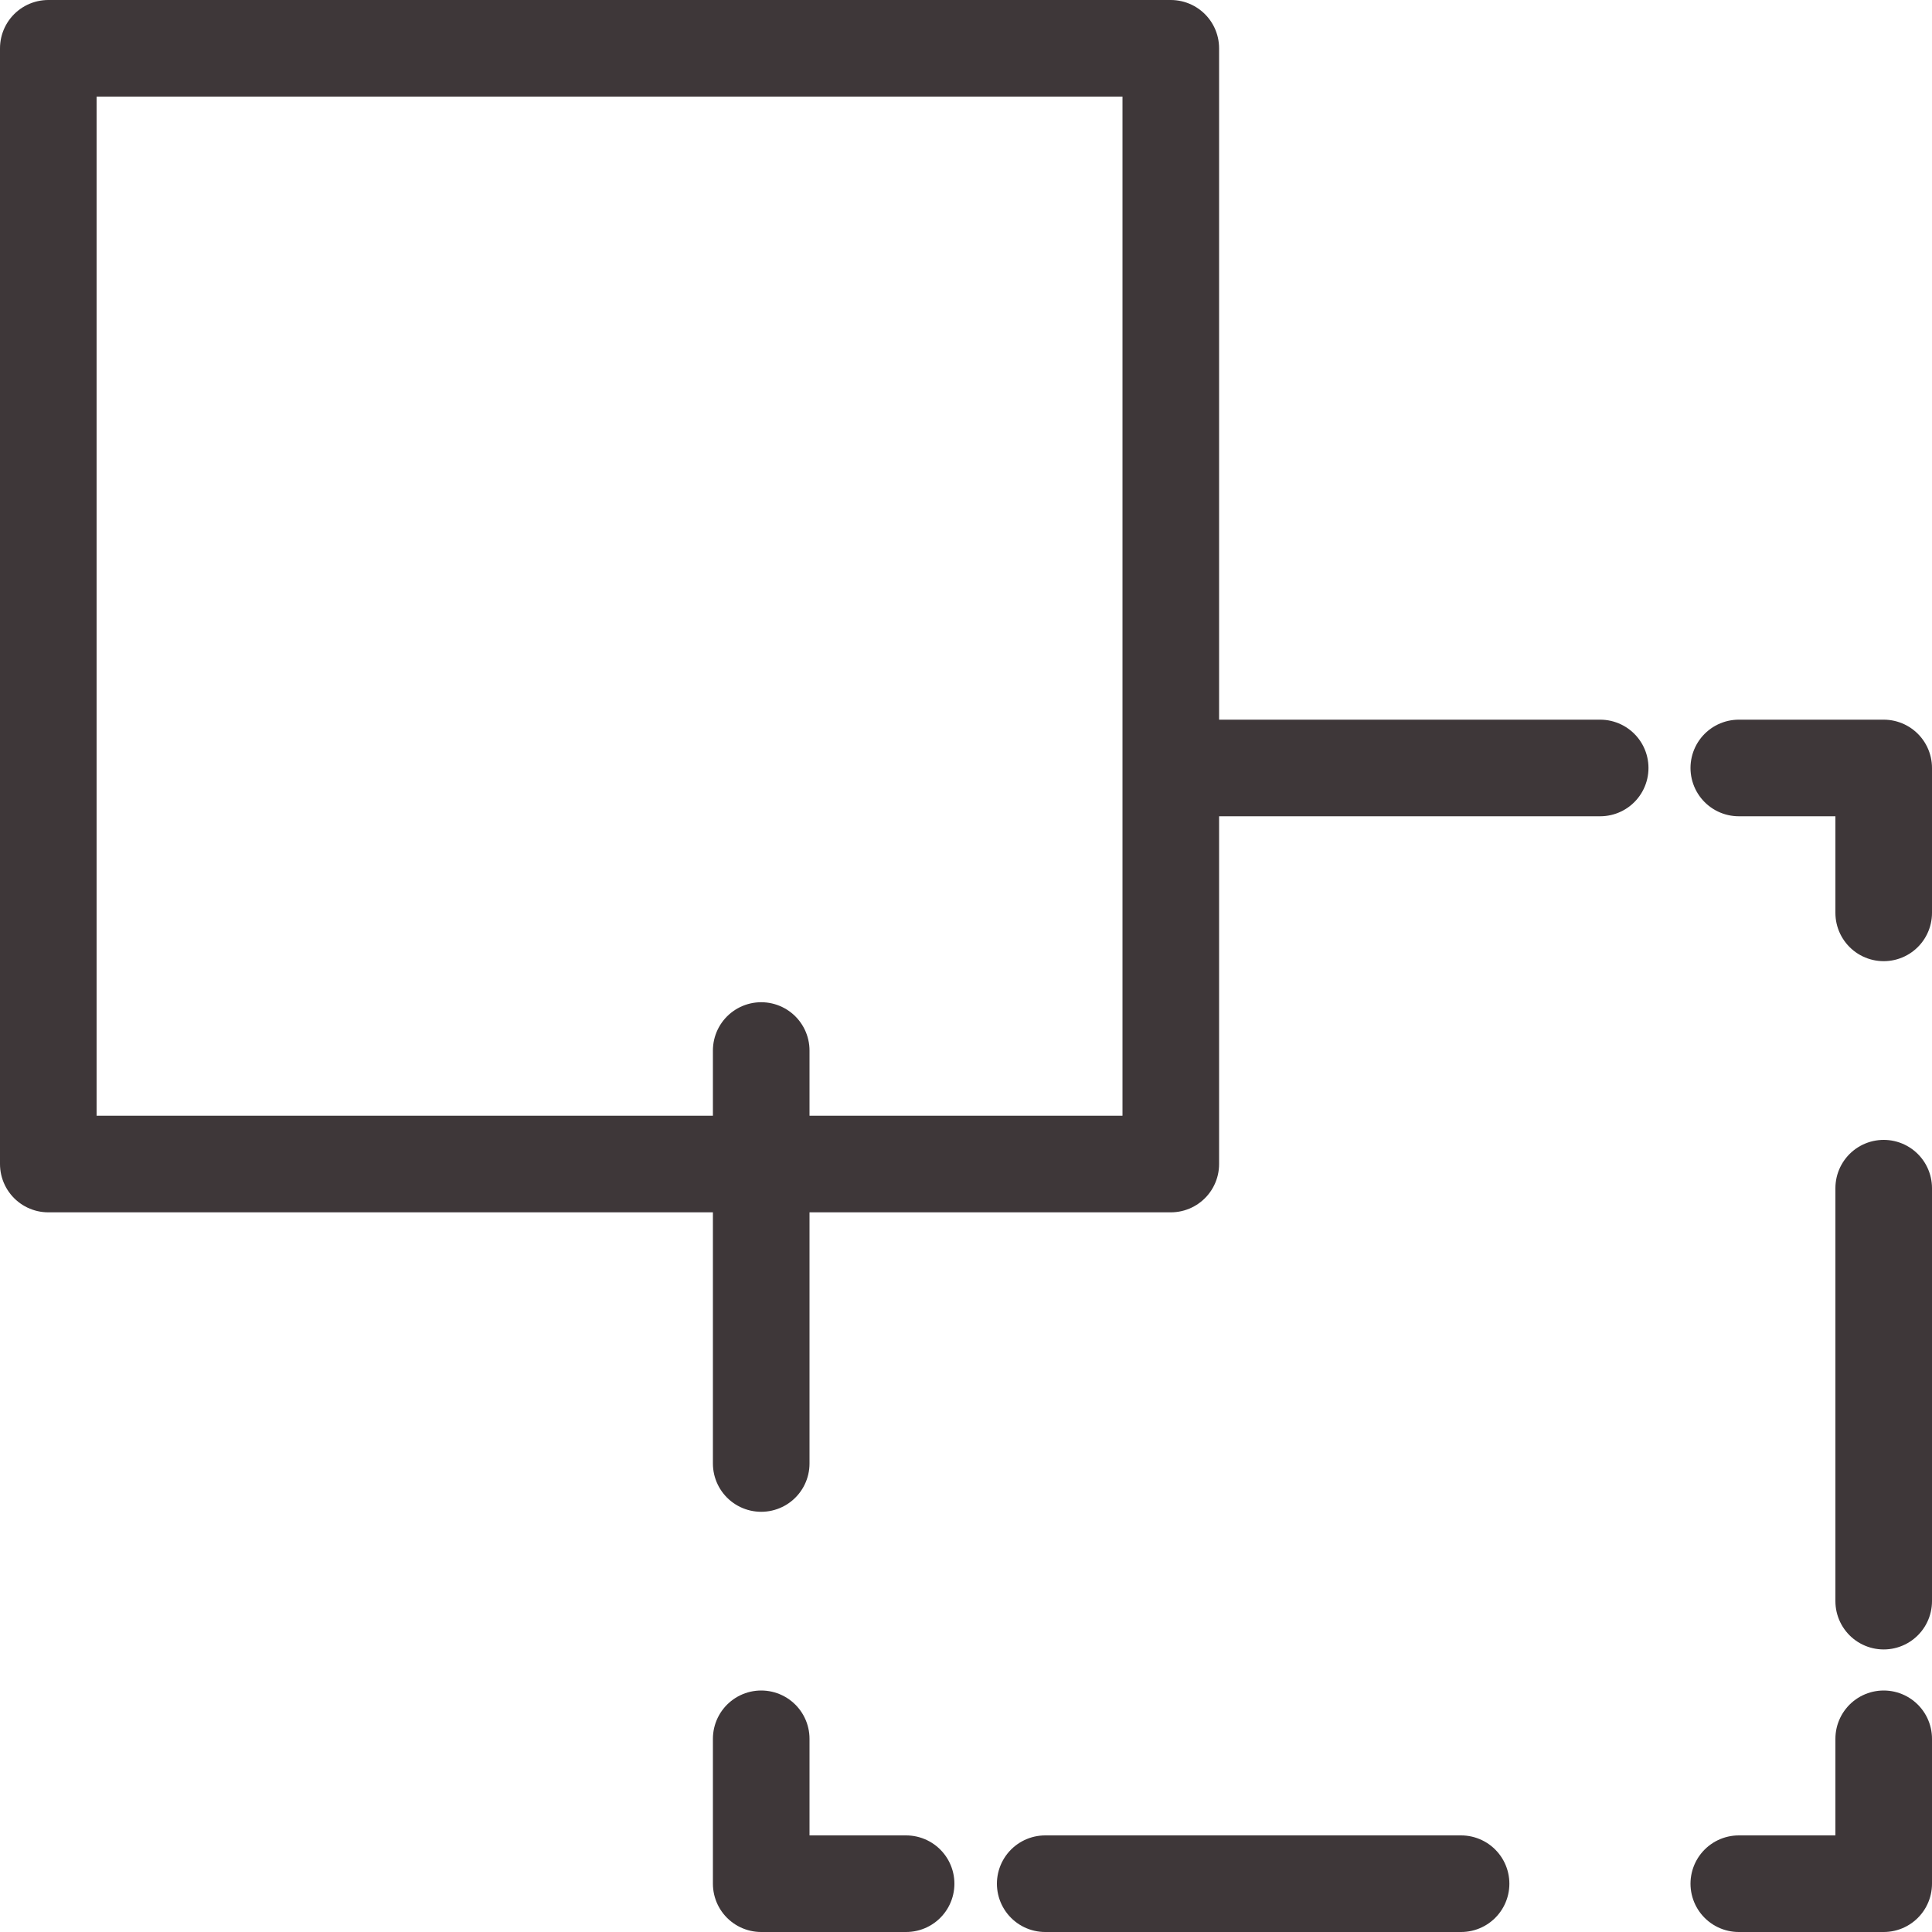 <?xml version="1.0" encoding="UTF-8"?><svg id="uuid-933cc1cf-eb59-4b96-ac11-1e5ca74d4fba" xmlns="http://www.w3.org/2000/svg" viewBox="0 0 40 40"><rect x="1" y="1" width="23.24" height="23.1" style="fill:none; stroke:#3e3739; stroke-linecap:round; stroke-linejoin:round; stroke-width:2px;"/><polyline points="39 36 39 39 36 39" style="fill:none; stroke:#3e3739; stroke-linecap:round; stroke-linejoin:round; stroke-width:2px;"/><line x1="30.25" y1="39" x2="21.64" y2="39" style="fill:none; stroke:#3e3739; stroke-linecap:round; stroke-linejoin:round; stroke-width:2px;"/><polyline points="18.76 39 15.76 39 15.76 36" style="fill:none; stroke:#3e3739; stroke-linecap:round; stroke-linejoin:round; stroke-width:2px;"/><line x1="15.76" y1="30.3" x2="15.76" y2="21.75" style="fill:none; stroke:#3e3739; stroke-linecap:round; stroke-linejoin:round; stroke-width:2px;"/><line x1="24.51" y1="15.9" x2="33.13" y2="15.9" style="fill:none; stroke:#3e3739; stroke-linecap:round; stroke-linejoin:round; stroke-width:2px;"/><polyline points="36 15.9 39 15.9 39 18.9" style="fill:none; stroke:#3e3739; stroke-linecap:round; stroke-linejoin:round; stroke-width:2px;"/><line x1="39" y1="24.6" x2="39" y2="33.15" style="fill:none; stroke:#3e3739; stroke-linecap:round; stroke-linejoin:round; stroke-width:2px;"/></svg>